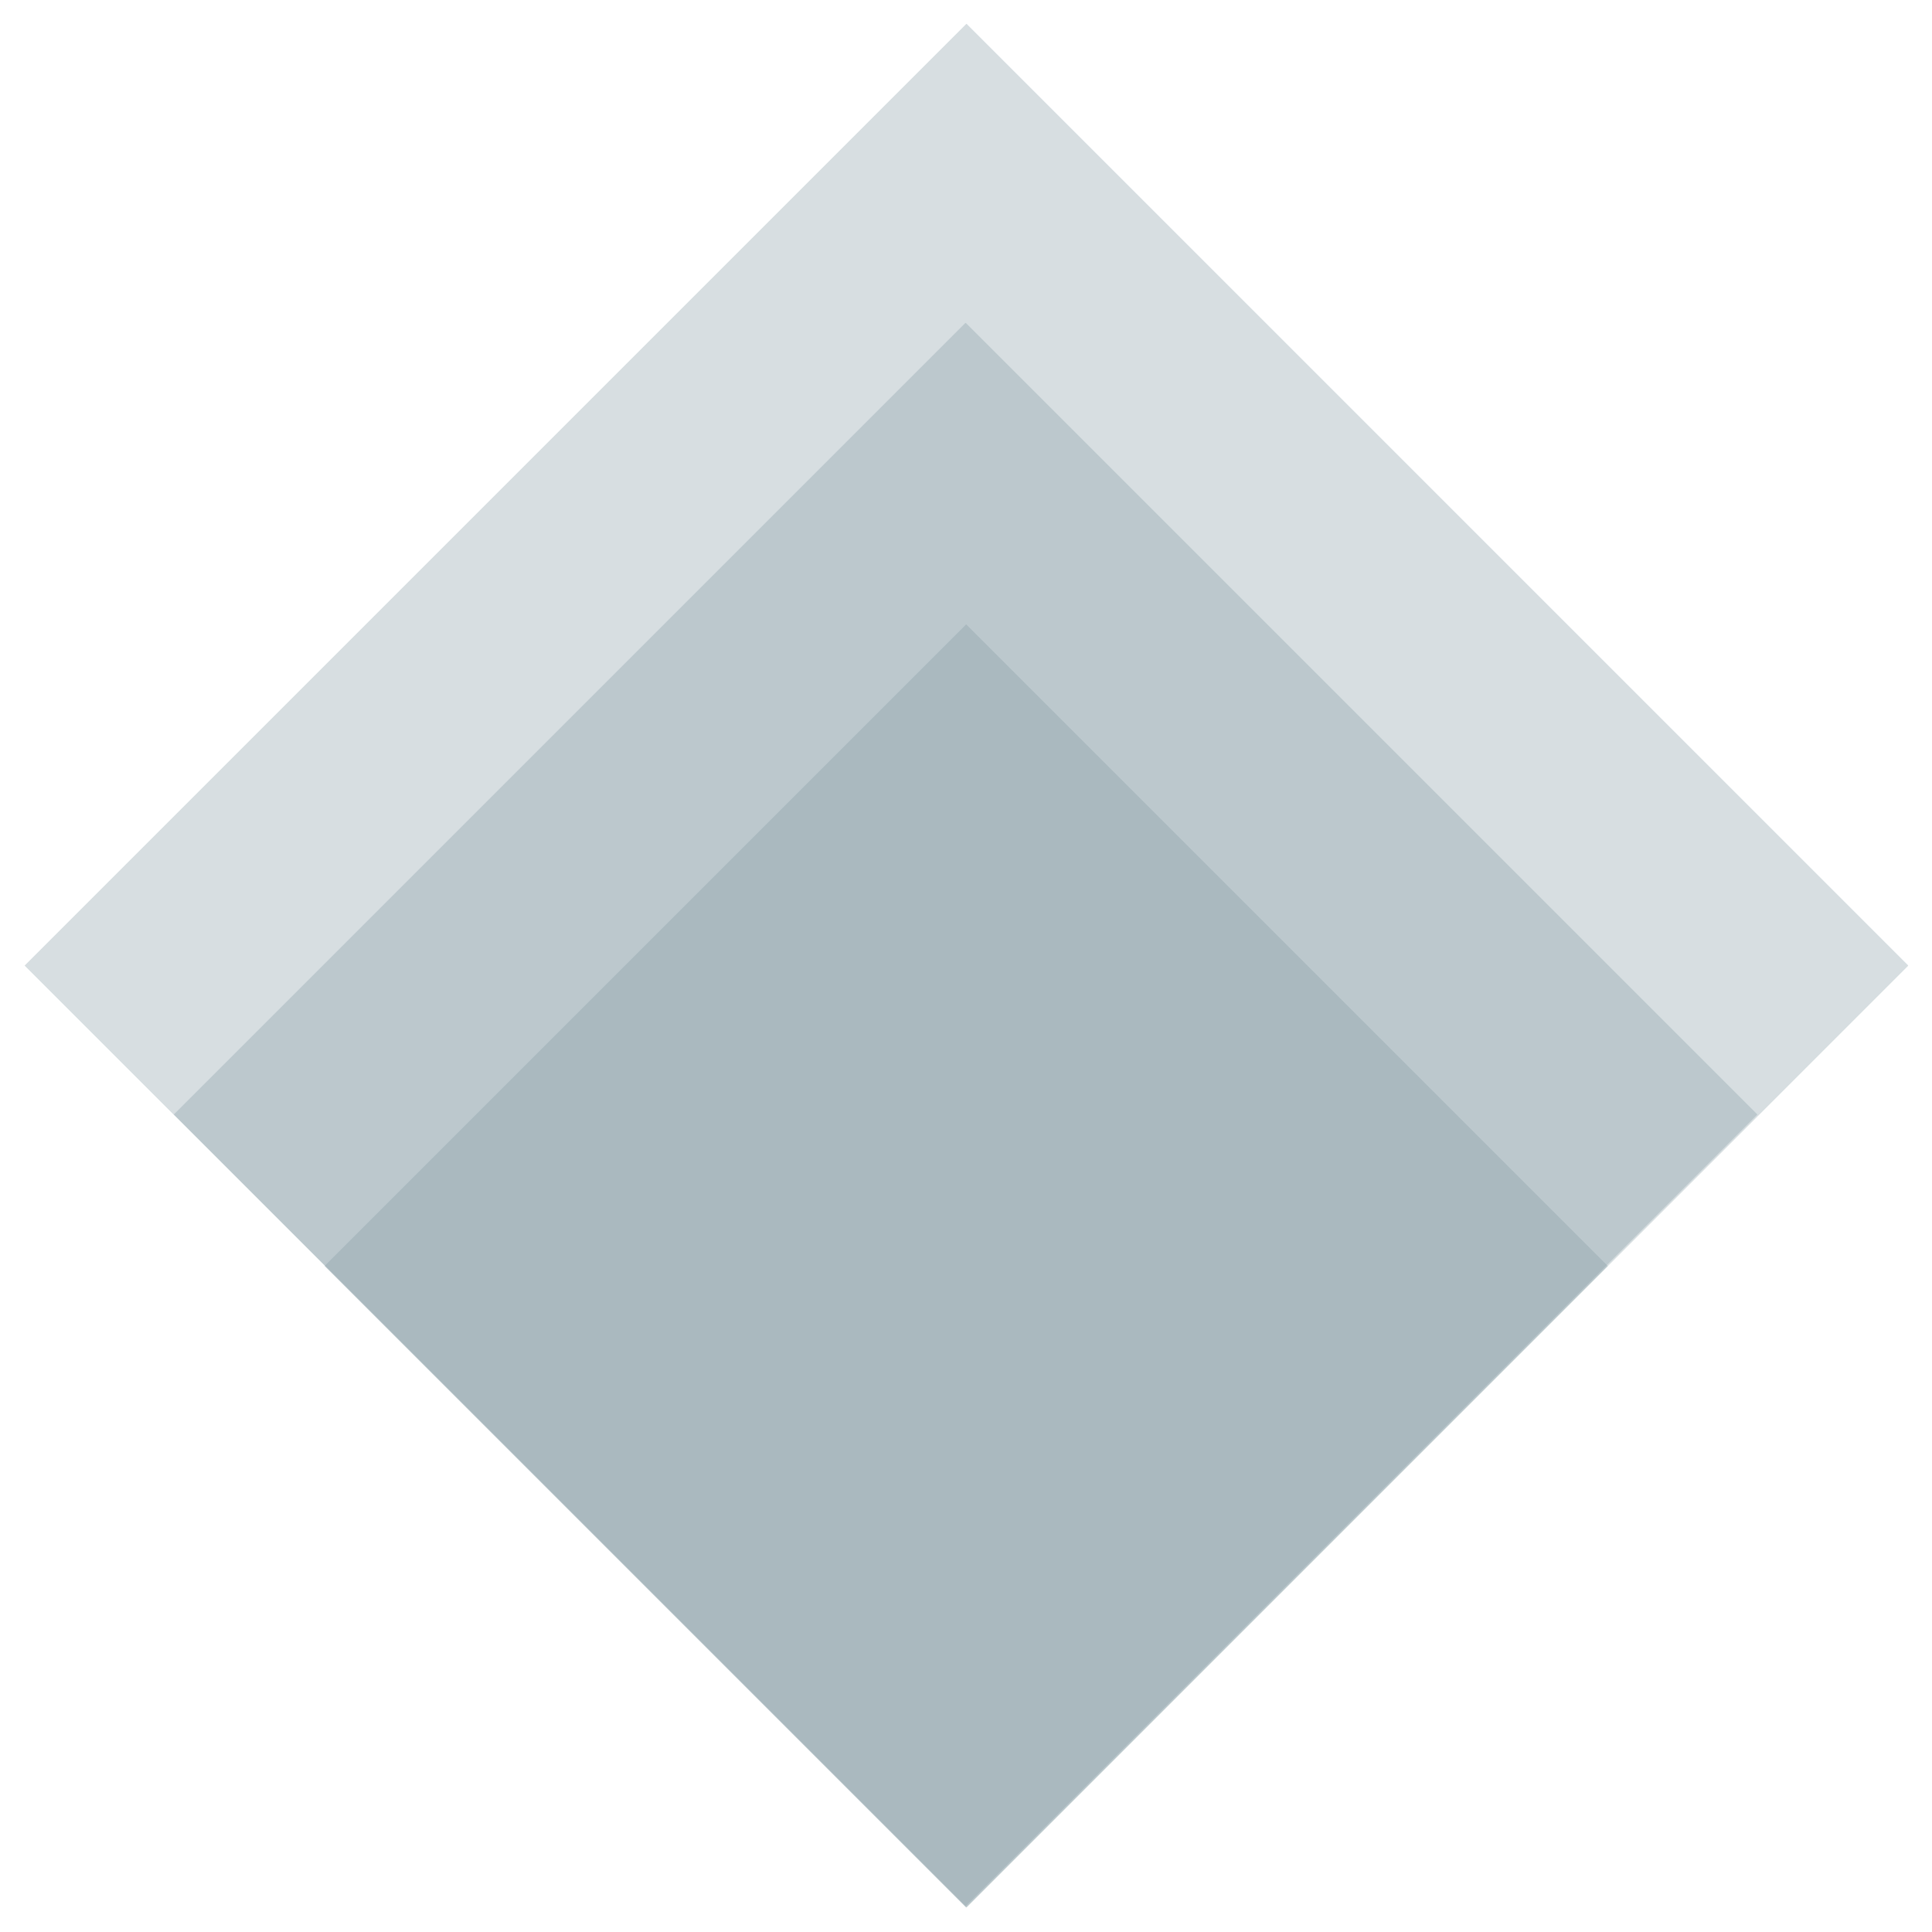 <?xml version="1.0" encoding="utf-8"?>
<!-- Generator: Adobe Illustrator 19.1.0, SVG Export Plug-In . SVG Version: 6.00 Build 0)  -->
<svg version="1.1" id="Ebene_1" xmlns="http://www.w3.org/2000/svg" xmlns:xlink="http://www.w3.org/1999/xlink" x="0px" y="0px"
	 viewBox="0 0 172.9 172.9" style="enable-background:new 0 0 172.9 172.9;" xml:space="preserve">
<style type="text/css">
	.st0{opacity:0.33;}
	.st1{fill:#859CA4;}
</style>
<g>
	<g>
		<g>
			<g class="st0">
				
					<rect x="26.9" y="26.8" transform="matrix(0.707 0.707 -0.707 0.707 86.421 -35.827)" class="st1" width="119.2" height="119.2"/>
				
					<rect x="26.9" y="26.8" transform="matrix(0.707 0.707 -0.707 0.707 86.421 -35.827)" class="st1" width="119.2" height="119.2"/>
			</g>
			<g class="st0">
				
					<rect x="36.3" y="49.7" transform="matrix(0.707 0.707 -0.707 0.707 95.889 -31.905)" class="st1" width="100.2" height="100.2"/>
				
					<rect x="36.3" y="49.7" transform="matrix(0.707 0.707 -0.707 0.707 95.889 -31.905)" class="st1" width="100.2" height="100.2"/>
			</g>
			<g class="st0">
				
					<rect x="45.9" y="72.7" transform="matrix(0.707 0.707 -0.707 0.707 105.413 -27.959)" class="st1" width="81.2" height="81.2"/>
				
					<rect x="45.9" y="72.7" transform="matrix(0.707 0.707 -0.707 0.707 105.413 -27.959)" class="st1" width="81.2" height="81.2"/>
			</g>
		</g>
	</g>
</g>
<g>
</g>
<g>
</g>
<g>
</g>
<g>
</g>
<g>
</g>
<g>
</g>
</svg>
